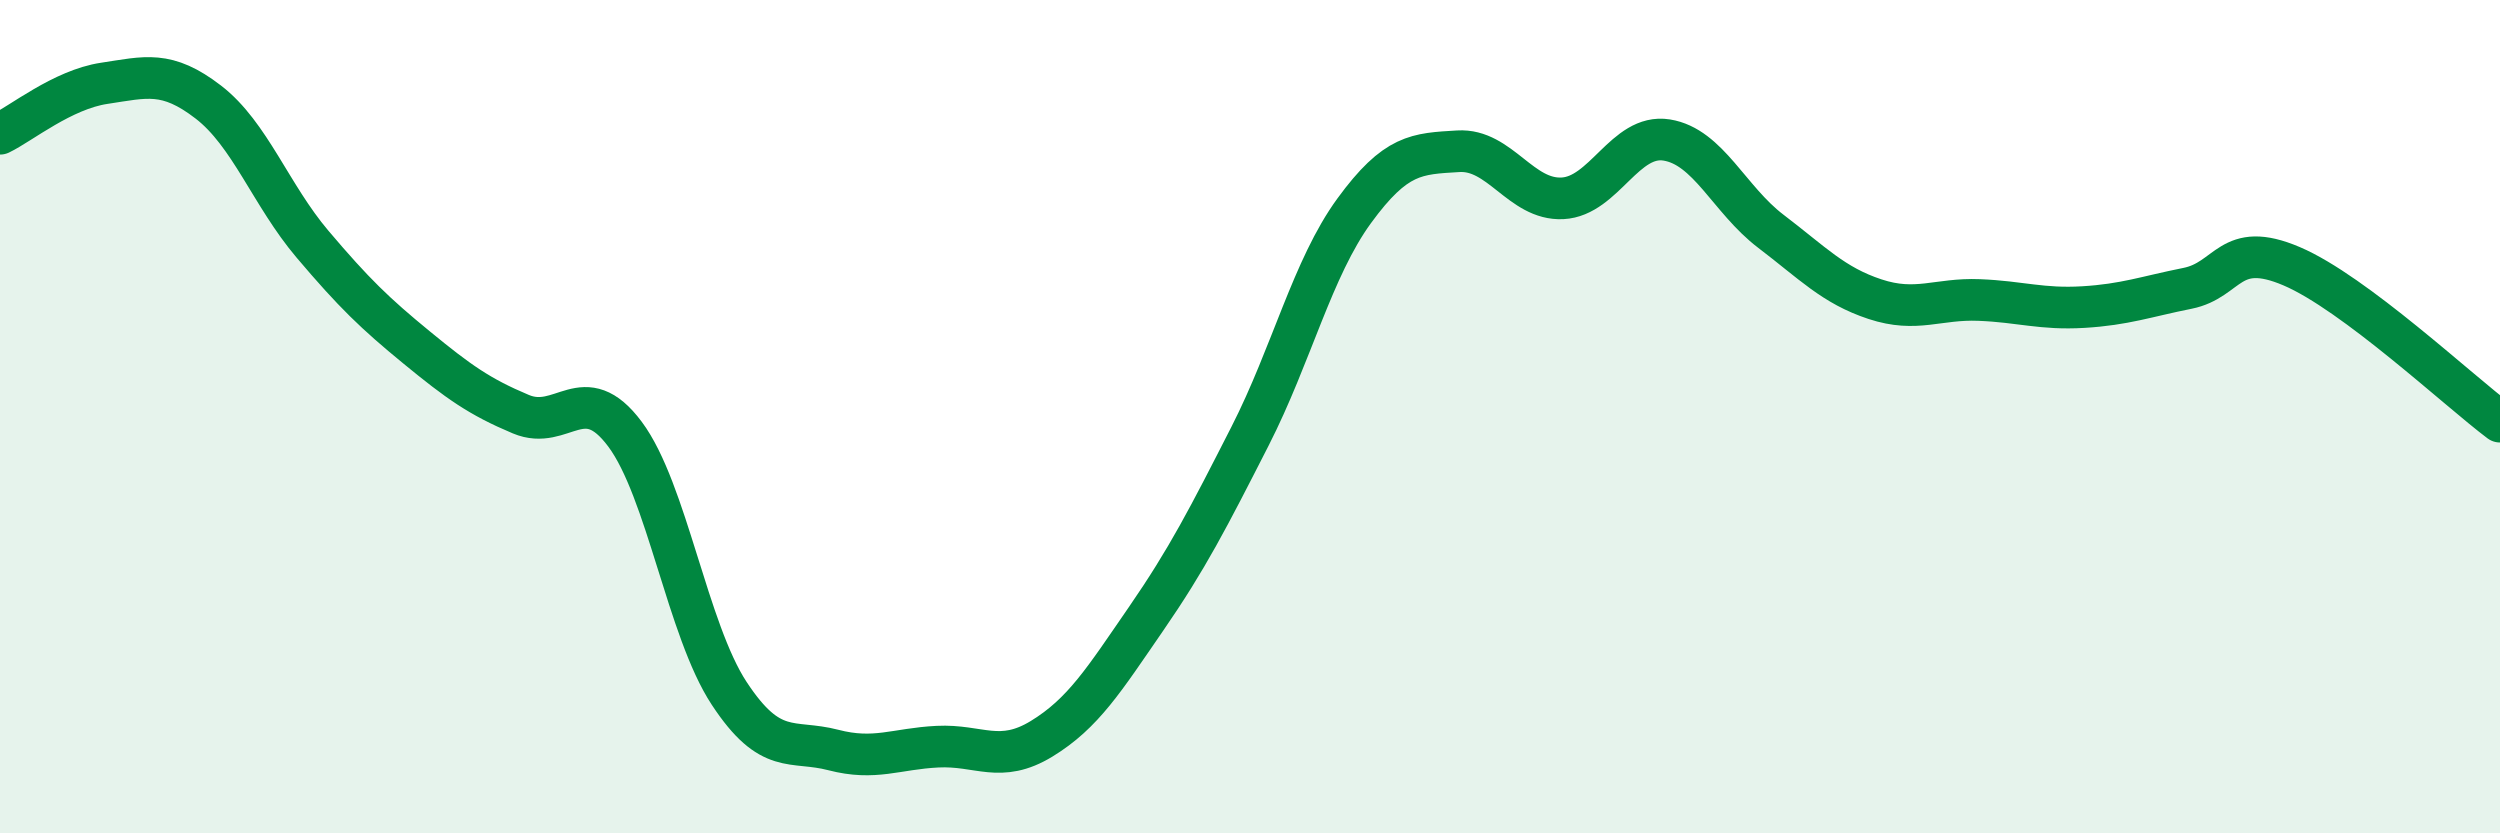 
    <svg width="60" height="20" viewBox="0 0 60 20" xmlns="http://www.w3.org/2000/svg">
      <path
        d="M 0,3.21 C 0.5,2.97 1.5,2.15 2.5,2 C 3.5,1.85 4,1.68 5,2.45 C 6,3.22 6.5,4.68 7.5,5.86 C 8.5,7.04 9,7.52 10,8.34 C 11,9.16 11.5,9.52 12.5,9.94 C 13.5,10.36 14,9.08 15,10.42 C 16,11.76 16.5,15.12 17.5,16.64 C 18.5,18.16 19,17.74 20,18 C 21,18.26 21.5,17.97 22.5,17.92 C 23.5,17.87 24,18.34 25,17.73 C 26,17.12 26.5,16.31 27.5,14.86 C 28.5,13.41 29,12.43 30,10.47 C 31,8.51 31.5,6.43 32.5,5.06 C 33.5,3.69 34,3.69 35,3.63 C 36,3.57 36.5,4.81 37.5,4.76 C 38.5,4.71 39,3.2 40,3.36 C 41,3.52 41.5,4.79 42.5,5.55 C 43.5,6.31 44,6.85 45,7.18 C 46,7.51 46.5,7.16 47.5,7.2 C 48.5,7.24 49,7.43 50,7.37 C 51,7.31 51.5,7.12 52.5,6.92 C 53.5,6.72 53.5,5.75 55,6.39 C 56.5,7.03 59,9.37 60,10.12L60 20L0 20Z"
        fill="#008740"
        opacity="0.1"
        stroke-linecap="round"
        stroke-linejoin="round"
      />
      <path
        d="M 0,3.21 C 0.5,2.97 1.5,2.15 2.5,2 C 3.5,1.85 4,1.68 5,2.45 C 6,3.22 6.5,4.68 7.5,5.86 C 8.5,7.04 9,7.52 10,8.34 C 11,9.16 11.5,9.52 12.5,9.94 C 13.5,10.36 14,9.08 15,10.42 C 16,11.76 16.5,15.12 17.5,16.64 C 18.5,18.16 19,17.74 20,18 C 21,18.26 21.5,17.97 22.5,17.92 C 23.5,17.87 24,18.34 25,17.73 C 26,17.12 26.5,16.31 27.5,14.86 C 28.5,13.41 29,12.43 30,10.47 C 31,8.51 31.5,6.43 32.5,5.06 C 33.5,3.69 34,3.69 35,3.63 C 36,3.57 36.5,4.81 37.5,4.76 C 38.5,4.71 39,3.2 40,3.36 C 41,3.52 41.5,4.79 42.5,5.55 C 43.5,6.31 44,6.85 45,7.18 C 46,7.51 46.5,7.16 47.5,7.2 C 48.5,7.24 49,7.43 50,7.37 C 51,7.31 51.5,7.12 52.5,6.92 C 53.5,6.72 53.5,5.75 55,6.39 C 56.5,7.03 59,9.37 60,10.12"
        stroke="#008740"
        stroke-width="1"
        fill="none"
        stroke-linecap="round"
        stroke-linejoin="round"
      />
    </svg>
  